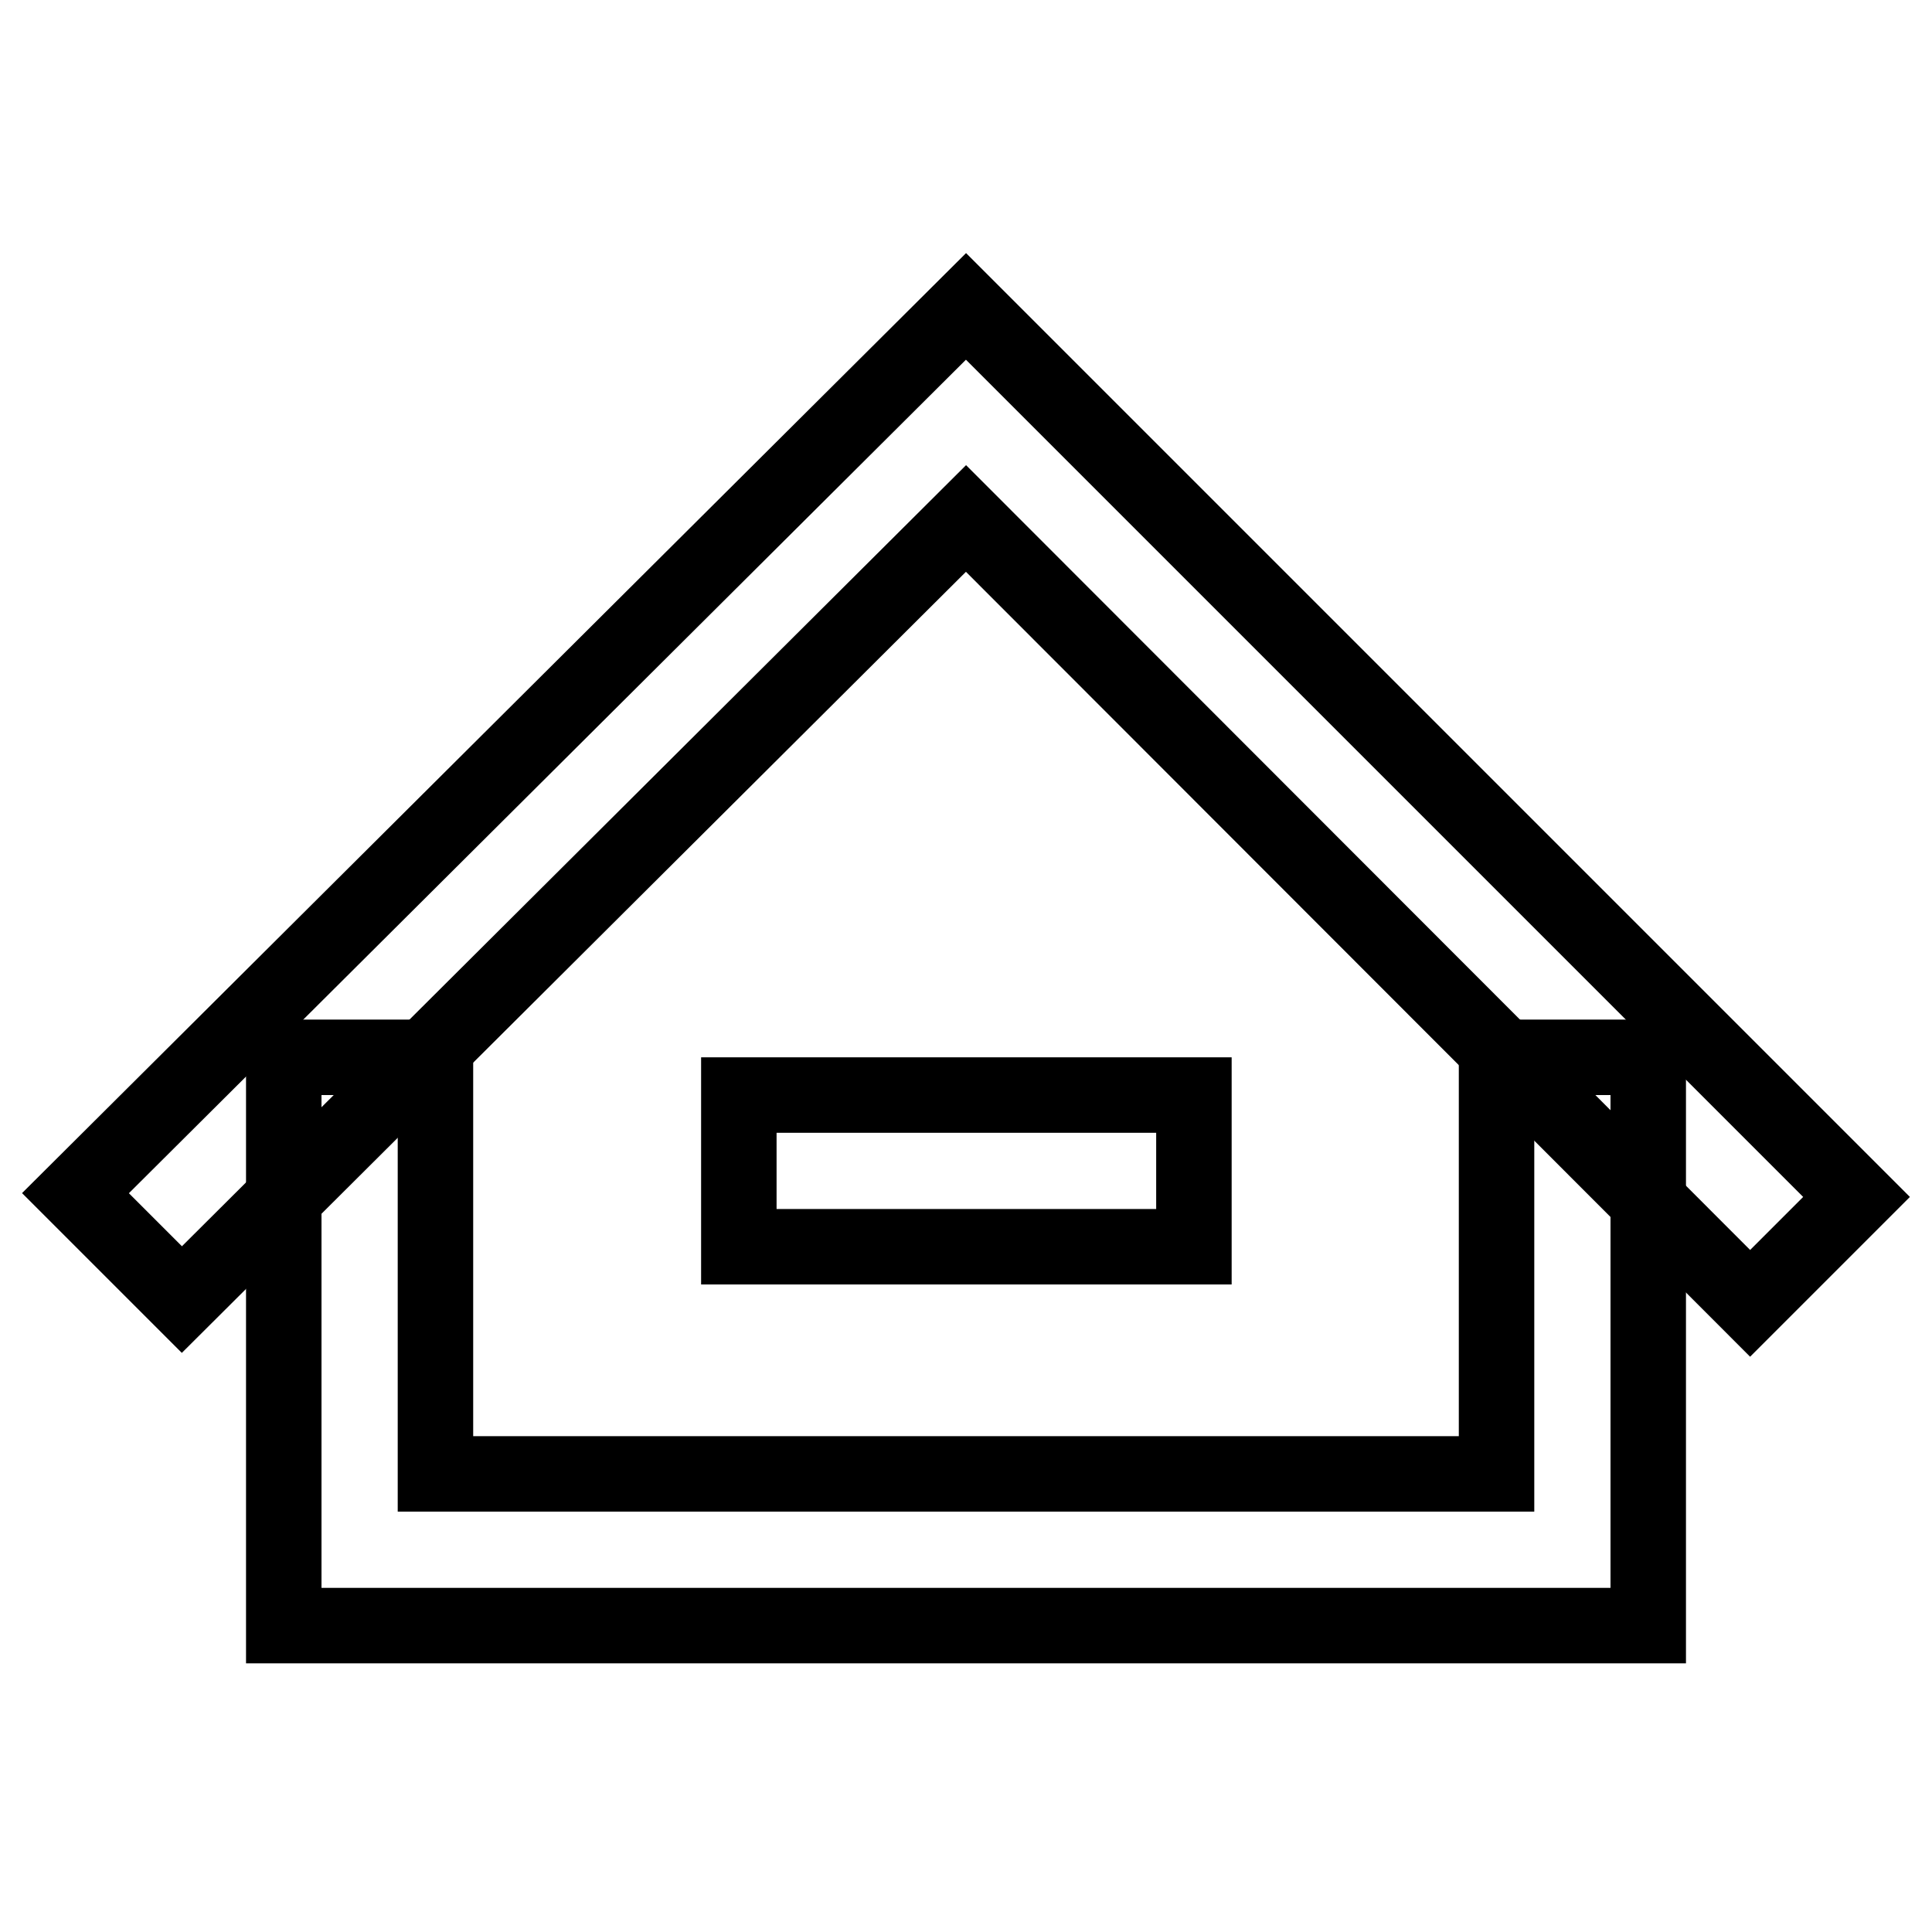 <?xml version="1.0" encoding="utf-8"?>
<!-- Svg Vector Icons : http://www.onlinewebfonts.com/icon -->
<!DOCTYPE svg PUBLIC "-//W3C//DTD SVG 1.1//EN" "http://www.w3.org/Graphics/SVG/1.1/DTD/svg11.dtd">
<svg version="1.1" xmlns="http://www.w3.org/2000/svg" xmlns:xlink="http://www.w3.org/1999/xlink" x="0px" y="0px" viewBox="0 0 256 256" enable-background="new 0 0 256 256" xml:space="preserve">
<g> <path stroke-width="10" fill-opacity="0" stroke="#000000"  d="M218.4,215.4H37.6v-75.3h20.1v55.2h140.6v-55.2h20.1V215.4z"/> <path stroke-width="10" fill-opacity="0" stroke="#000000"  d="M231.9,172.7L128,68.7L24.1,172.2L10,158.1L128,40.6l118,118L231.9,172.7z"/> <path stroke-width="10" fill-opacity="0" stroke="#000000"  d="M97.9,145.1h60.3v20.1H97.9V145.1z"/></g>
</svg>